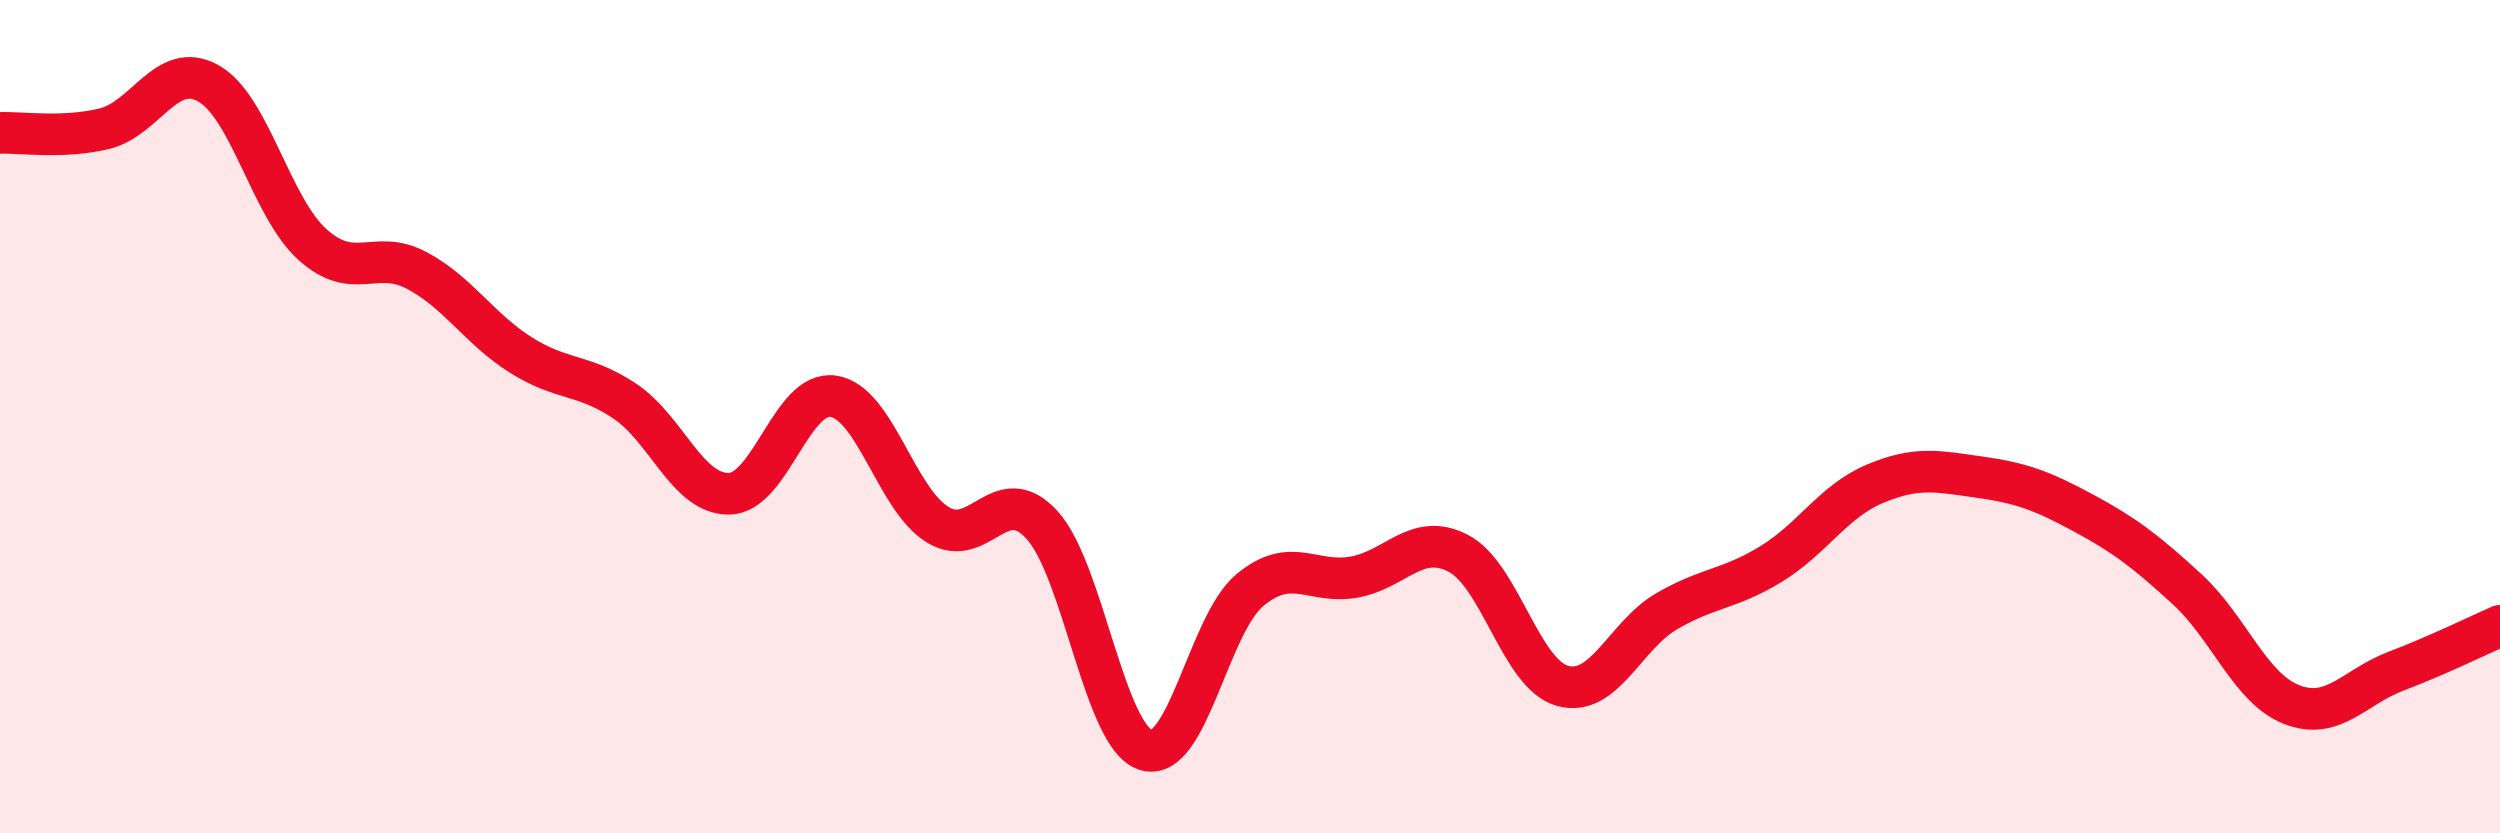 
    <svg width="60" height="20" viewBox="0 0 60 20" xmlns="http://www.w3.org/2000/svg">
      <path
        d="M 0,3.19 C 0.5,3.17 1.5,3.33 2.5,3.09 C 3.5,2.85 4,1.44 5,2 C 6,2.56 6.5,4.97 7.5,5.87 C 8.5,6.77 9,5.96 10,6.49 C 11,7.02 11.5,7.89 12.5,8.52 C 13.5,9.15 14,8.96 15,9.63 C 16,10.3 16.5,11.87 17.5,11.85 C 18.5,11.83 19,9.36 20,9.51 C 21,9.66 21.5,11.97 22.5,12.59 C 23.5,13.21 24,11.51 25,12.59 C 26,13.67 26.5,17.69 27.5,18 C 28.5,18.31 29,14.99 30,14.16 C 31,13.33 31.5,14.03 32.5,13.85 C 33.5,13.67 34,12.76 35,13.28 C 36,13.8 36.5,16.18 37.5,16.46 C 38.5,16.74 39,15.25 40,14.67 C 41,14.09 41.5,14.15 42.5,13.54 C 43.5,12.93 44,12.03 45,11.61 C 46,11.19 46.5,11.31 47.5,11.45 C 48.5,11.59 49,11.77 50,12.31 C 51,12.85 51.5,13.23 52.5,14.15 C 53.5,15.07 54,16.52 55,16.91 C 56,17.3 56.5,16.49 57.5,16.11 C 58.5,15.73 59.5,15.24 60,15.02L60 20L0 20Z"
        fill="#EB0A25"
        opacity="0.1"
        stroke-linecap="round"
        stroke-linejoin="round"
      />
      <path
        d="M 0,3.19 C 0.5,3.17 1.5,3.33 2.5,3.09 C 3.5,2.85 4,1.44 5,2 C 6,2.56 6.5,4.97 7.5,5.87 C 8.5,6.77 9,5.96 10,6.49 C 11,7.02 11.5,7.89 12.5,8.52 C 13.5,9.15 14,8.96 15,9.63 C 16,10.3 16.5,11.87 17.5,11.85 C 18.5,11.83 19,9.36 20,9.51 C 21,9.66 21.5,11.97 22.5,12.59 C 23.5,13.21 24,11.51 25,12.59 C 26,13.67 26.5,17.69 27.5,18 C 28.5,18.31 29,14.99 30,14.16 C 31,13.33 31.5,14.03 32.5,13.85 C 33.5,13.67 34,12.76 35,13.28 C 36,13.8 36.5,16.18 37.5,16.46 C 38.5,16.74 39,15.25 40,14.67 C 41,14.09 41.5,14.15 42.5,13.54 C 43.5,12.93 44,12.03 45,11.61 C 46,11.19 46.5,11.31 47.5,11.45 C 48.5,11.59 49,11.77 50,12.31 C 51,12.85 51.5,13.23 52.5,14.15 C 53.5,15.07 54,16.52 55,16.91 C 56,17.3 56.5,16.49 57.5,16.11 C 58.5,15.73 59.5,15.24 60,15.02"
        stroke="#EB0A25"
        stroke-width="1"
        fill="none"
        stroke-linecap="round"
        stroke-linejoin="round"
      />
    </svg>
  